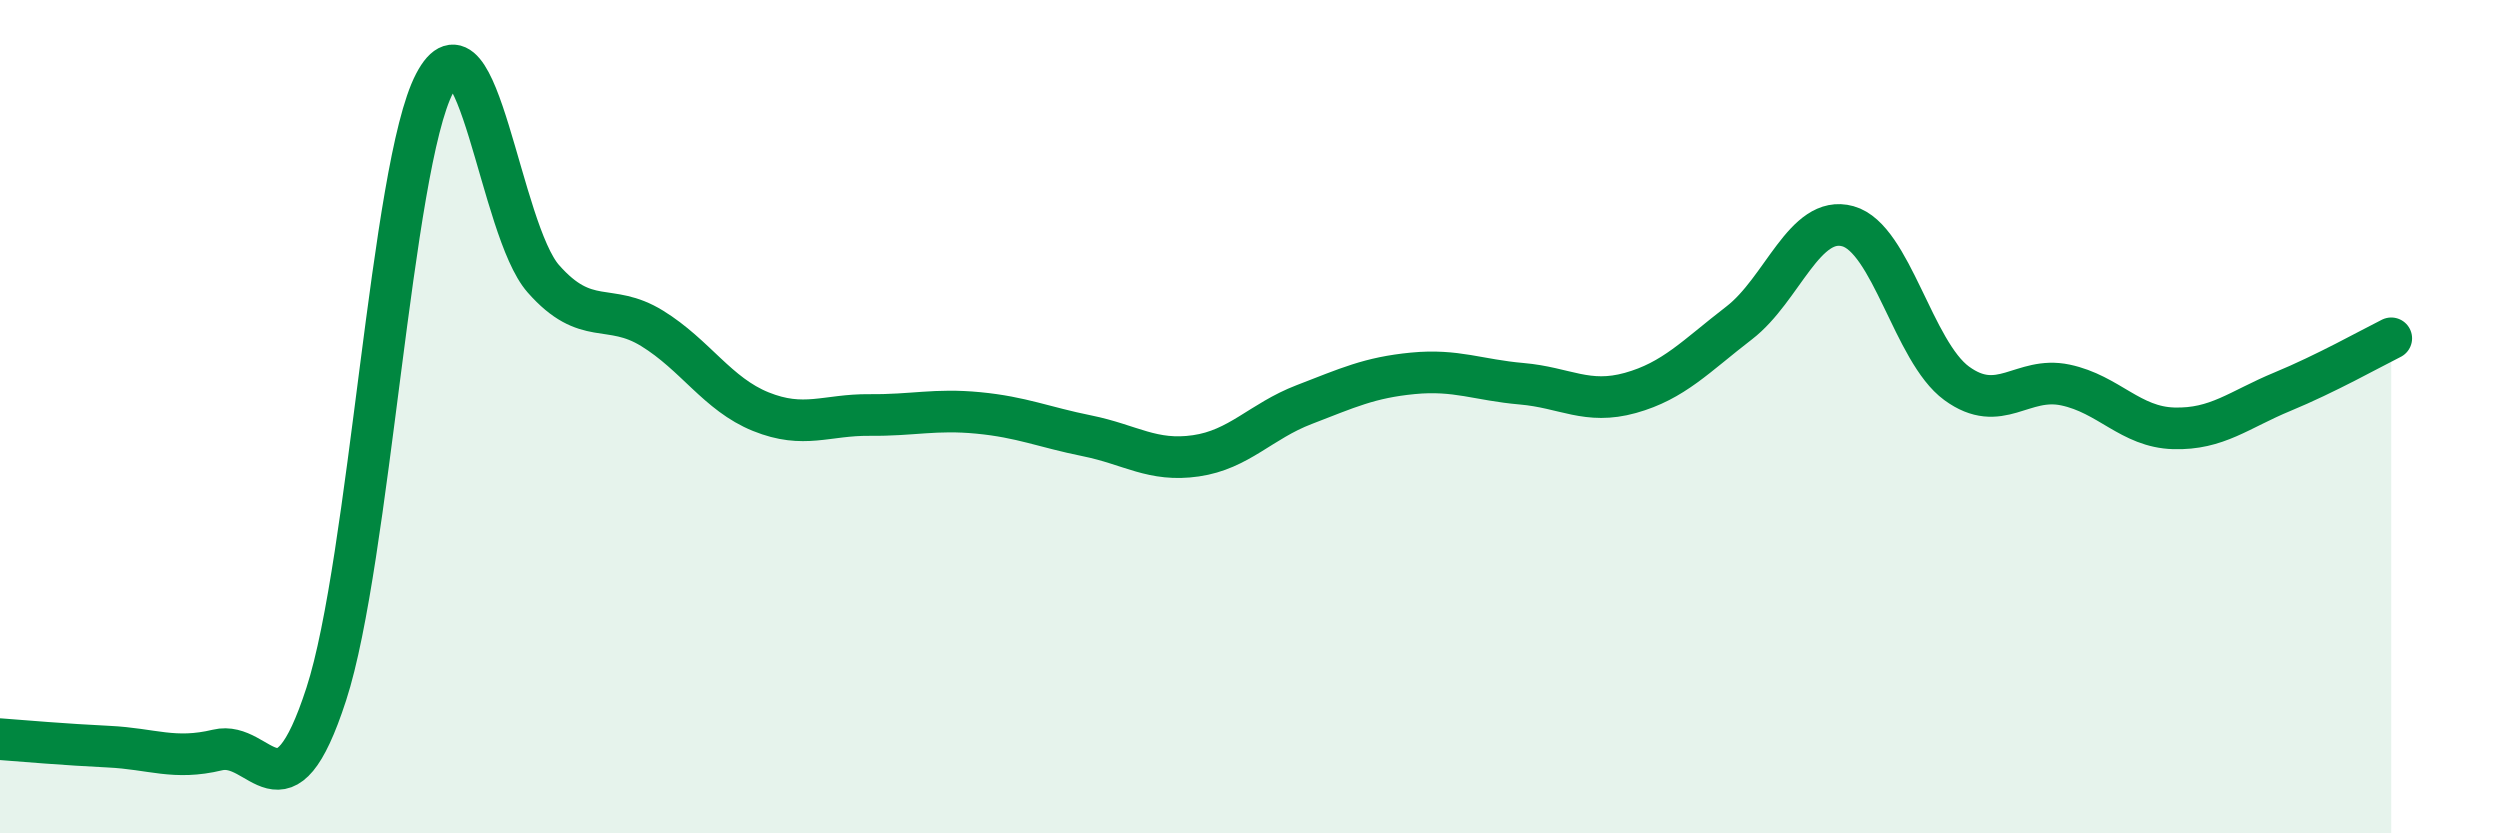 
    <svg width="60" height="20" viewBox="0 0 60 20" xmlns="http://www.w3.org/2000/svg">
      <path
        d="M 0,17.74 C 0.52,17.78 1.57,17.87 2.61,17.92 C 3.65,17.97 4.18,18.25 5.22,18 C 6.26,17.75 6.79,19.86 7.83,16.66 C 8.87,13.46 9.39,3.99 10.43,2 C 11.47,0.01 12,5.51 13.04,6.69 C 14.08,7.87 14.61,7.24 15.65,7.88 C 16.69,8.52 17.22,9.46 18.26,9.88 C 19.3,10.3 19.83,9.95 20.87,9.96 C 21.91,9.97 22.44,9.81 23.48,9.91 C 24.52,10.01 25.05,10.25 26.09,10.46 C 27.13,10.67 27.66,11.09 28.7,10.94 C 29.74,10.79 30.26,10.11 31.3,9.71 C 32.34,9.31 32.87,9.06 33.91,8.96 C 34.95,8.86 35.48,9.12 36.52,9.21 C 37.56,9.3 38.09,9.72 39.13,9.43 C 40.17,9.14 40.7,8.55 41.74,7.75 C 42.78,6.95 43.31,5.14 44.35,5.43 C 45.39,5.72 45.92,8.44 46.96,9.2 C 48,9.96 48.53,9.02 49.57,9.24 C 50.61,9.46 51.13,10.25 52.17,10.28 C 53.21,10.31 53.74,9.83 54.78,9.4 C 55.82,8.97 56.87,8.38 57.39,8.12L57.39 20L0 20Z"
        fill="#008740"
        opacity="0.1"
        stroke-linecap="round"
        stroke-linejoin="round"
      />
      <path
        d="M 0,17.74 C 0.52,17.78 1.57,17.87 2.61,17.92 C 3.65,17.97 4.18,18.25 5.22,18 C 6.26,17.75 6.79,19.86 7.83,16.66 C 8.87,13.46 9.39,3.99 10.43,2 C 11.47,0.01 12,5.51 13.04,6.69 C 14.08,7.87 14.61,7.24 15.65,7.88 C 16.69,8.52 17.22,9.46 18.26,9.88 C 19.3,10.3 19.83,9.95 20.87,9.96 C 21.91,9.97 22.44,9.81 23.48,9.91 C 24.52,10.01 25.05,10.25 26.09,10.46 C 27.13,10.67 27.66,11.09 28.7,10.94 C 29.74,10.79 30.26,10.11 31.3,9.71 C 32.34,9.31 32.87,9.06 33.91,8.96 C 34.95,8.86 35.48,9.12 36.52,9.21 C 37.56,9.3 38.09,9.72 39.13,9.43 C 40.17,9.14 40.7,8.55 41.74,7.75 C 42.78,6.95 43.31,5.14 44.35,5.43 C 45.39,5.72 45.92,8.44 46.96,9.2 C 48,9.96 48.53,9.02 49.57,9.24 C 50.61,9.46 51.13,10.25 52.17,10.28 C 53.21,10.31 53.74,9.83 54.78,9.4 C 55.82,8.97 56.87,8.38 57.39,8.12"
        stroke="#008740"
        stroke-width="1"
        fill="none"
        stroke-linecap="round"
        stroke-linejoin="round"
      />
    </svg>
  